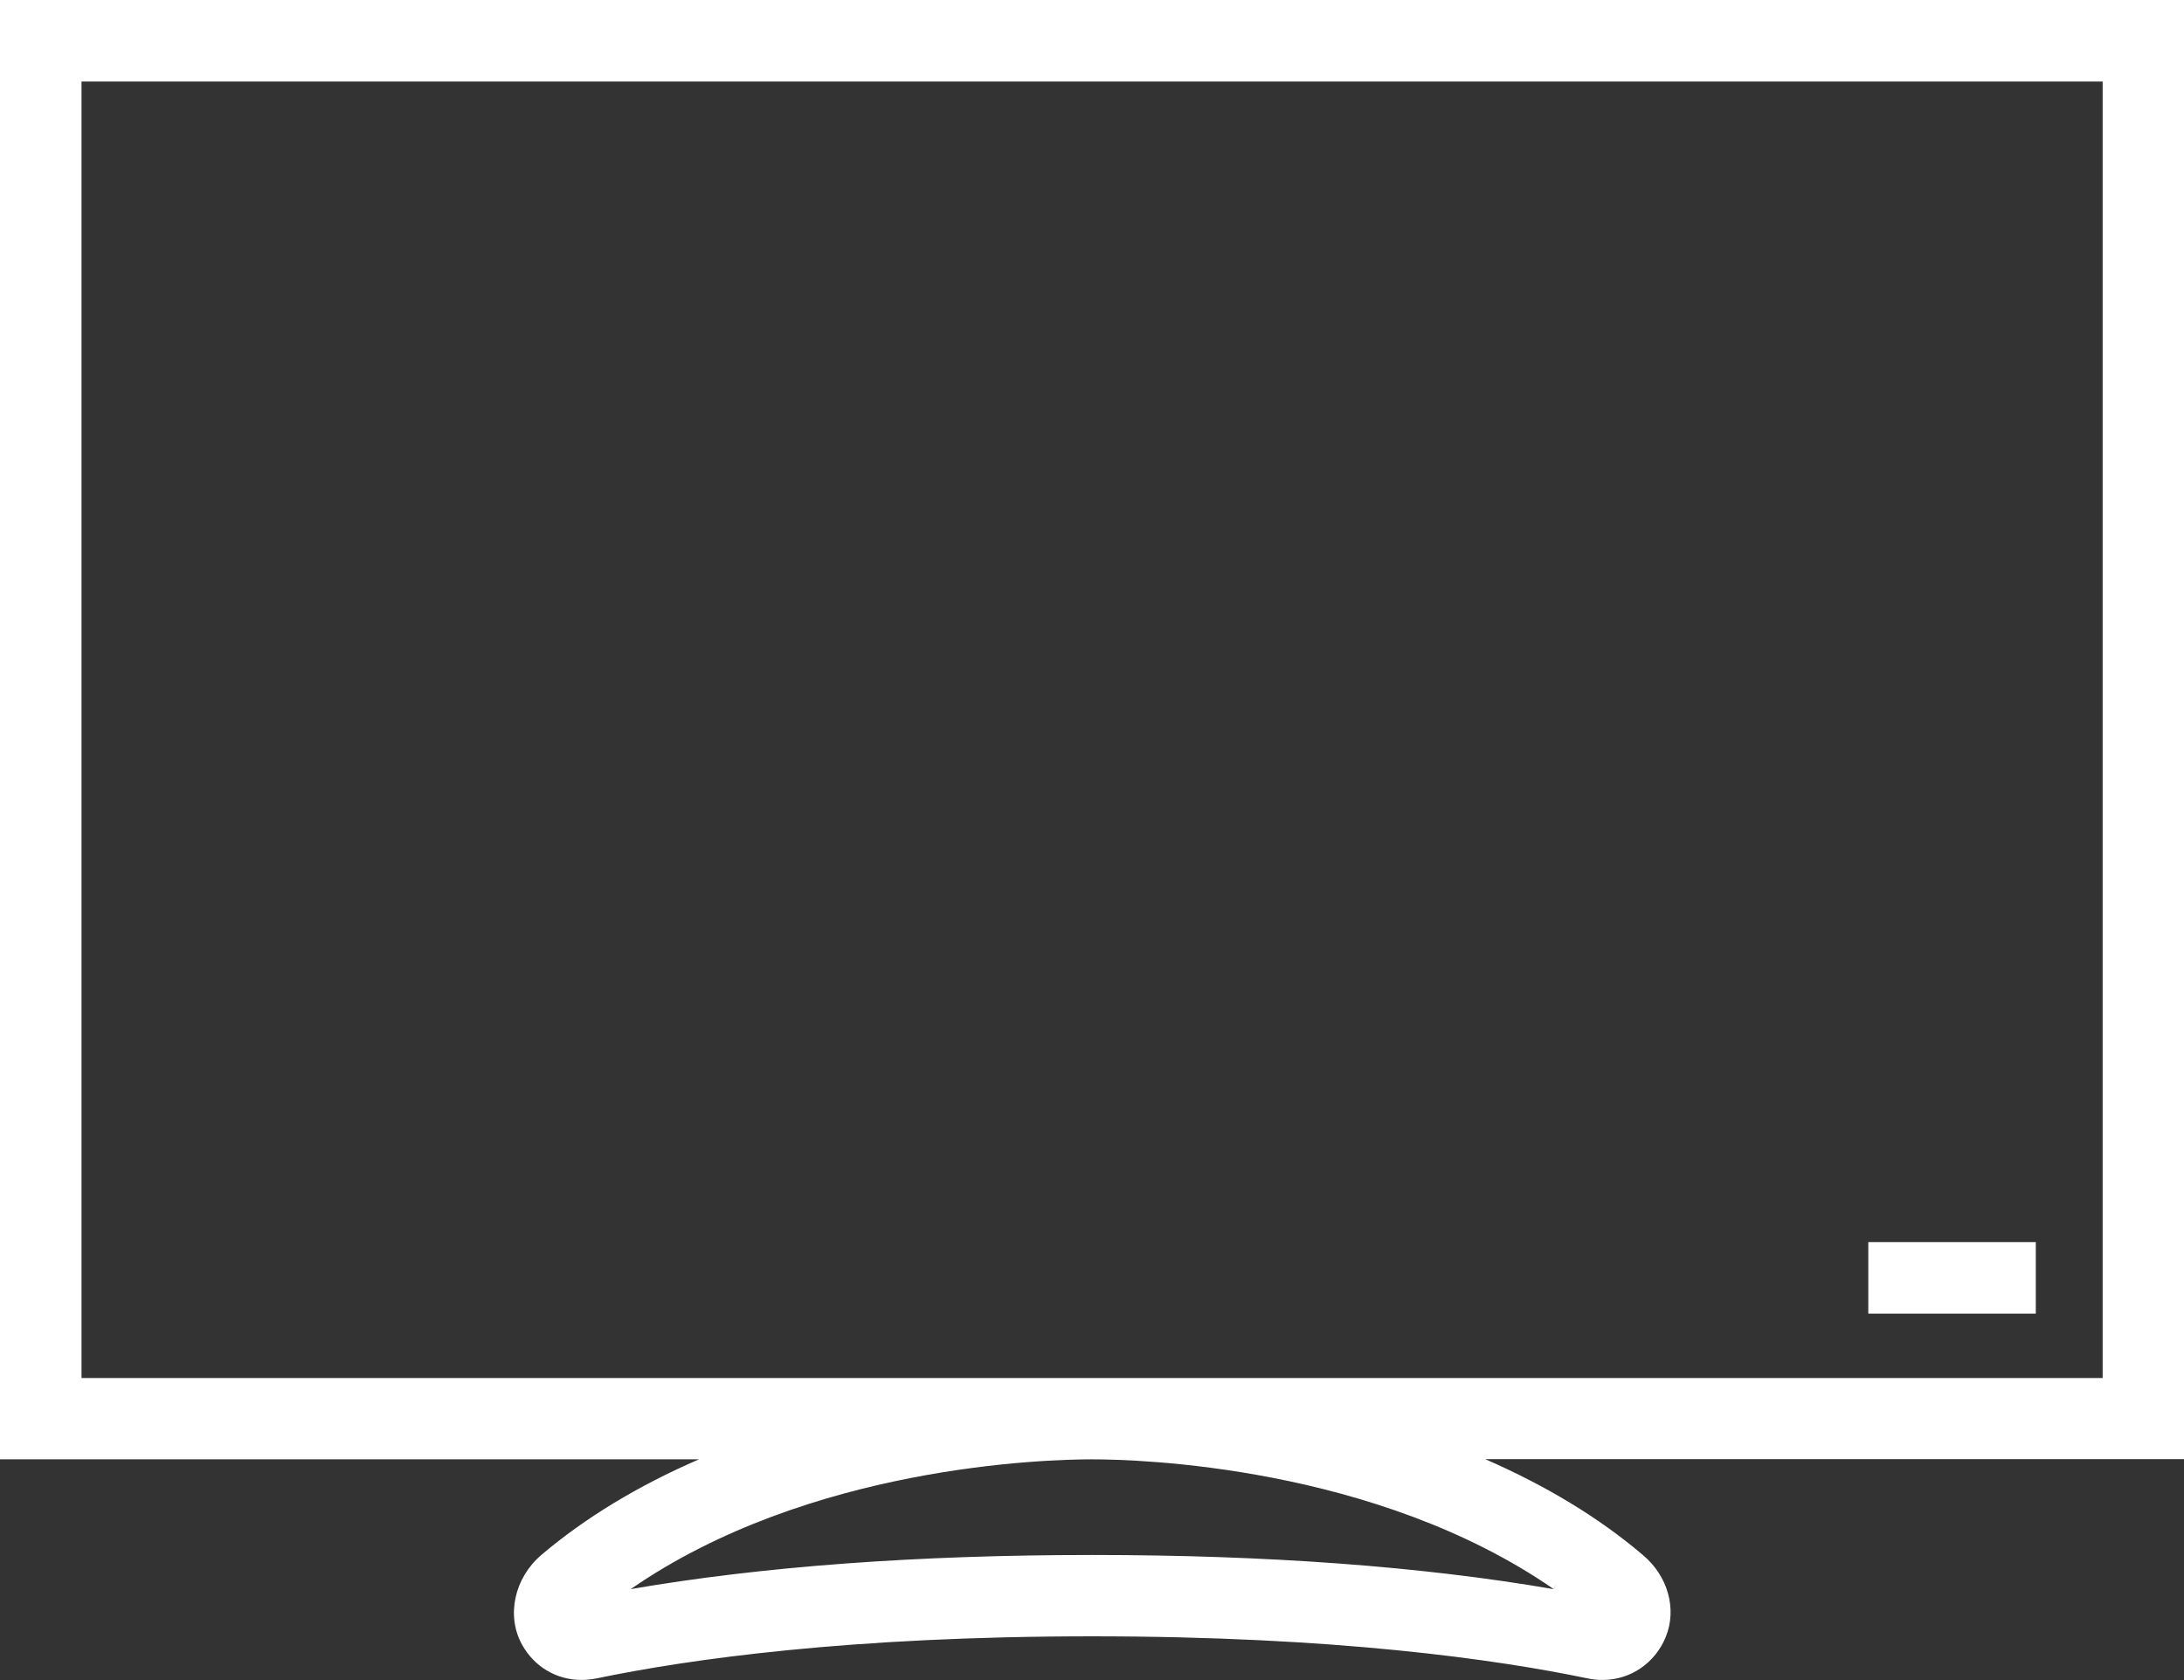 <?xml version="1.0" encoding="UTF-8"?><svg id="Layer_2" xmlns="http://www.w3.org/2000/svg" viewBox="0 0 122.17 93.98"><rect x="0" y="0" width="122.17" height="93.98" fill="#333333" stroke="none"/><defs><style>.cls-1{fill:#fff;}</style></defs><g id="Layer_1-2"><path class="cls-1" d="M122.17,0H0v81.63h39.1c-3.42,1.48-6.38,3.28-8.82,5.35-1.51,1.29-1.97,3.4-1.08,5.01.68,1.24,1.93,1.98,3.33,1.98.27,0,.54-.03.81-.08,5.18-1.08,14.19-2.36,27.75-2.36s22.58,1.28,27.75,2.36c.27.06.54.08.81.08,1.56,0,2.95-.95,3.54-2.43.62-1.55.11-3.38-1.28-4.55-2.44-2.08-5.41-3.88-8.83-5.37h39.09V0ZM87.04,88.68l-.14.21c-7.35-1.27-16.03-1.91-25.81-1.91s-18.46.64-25.81,1.91c9.99-6.91,23.25-7.26,25.81-7.26s15.82.35,25.81,7.25l.14-.21h0ZM4.56,77.07V4.56h113.06v72.52H4.56Z"/><rect class="cls-1" x="104.51" y="69.48" width="9.37" height="4"/></g></svg>